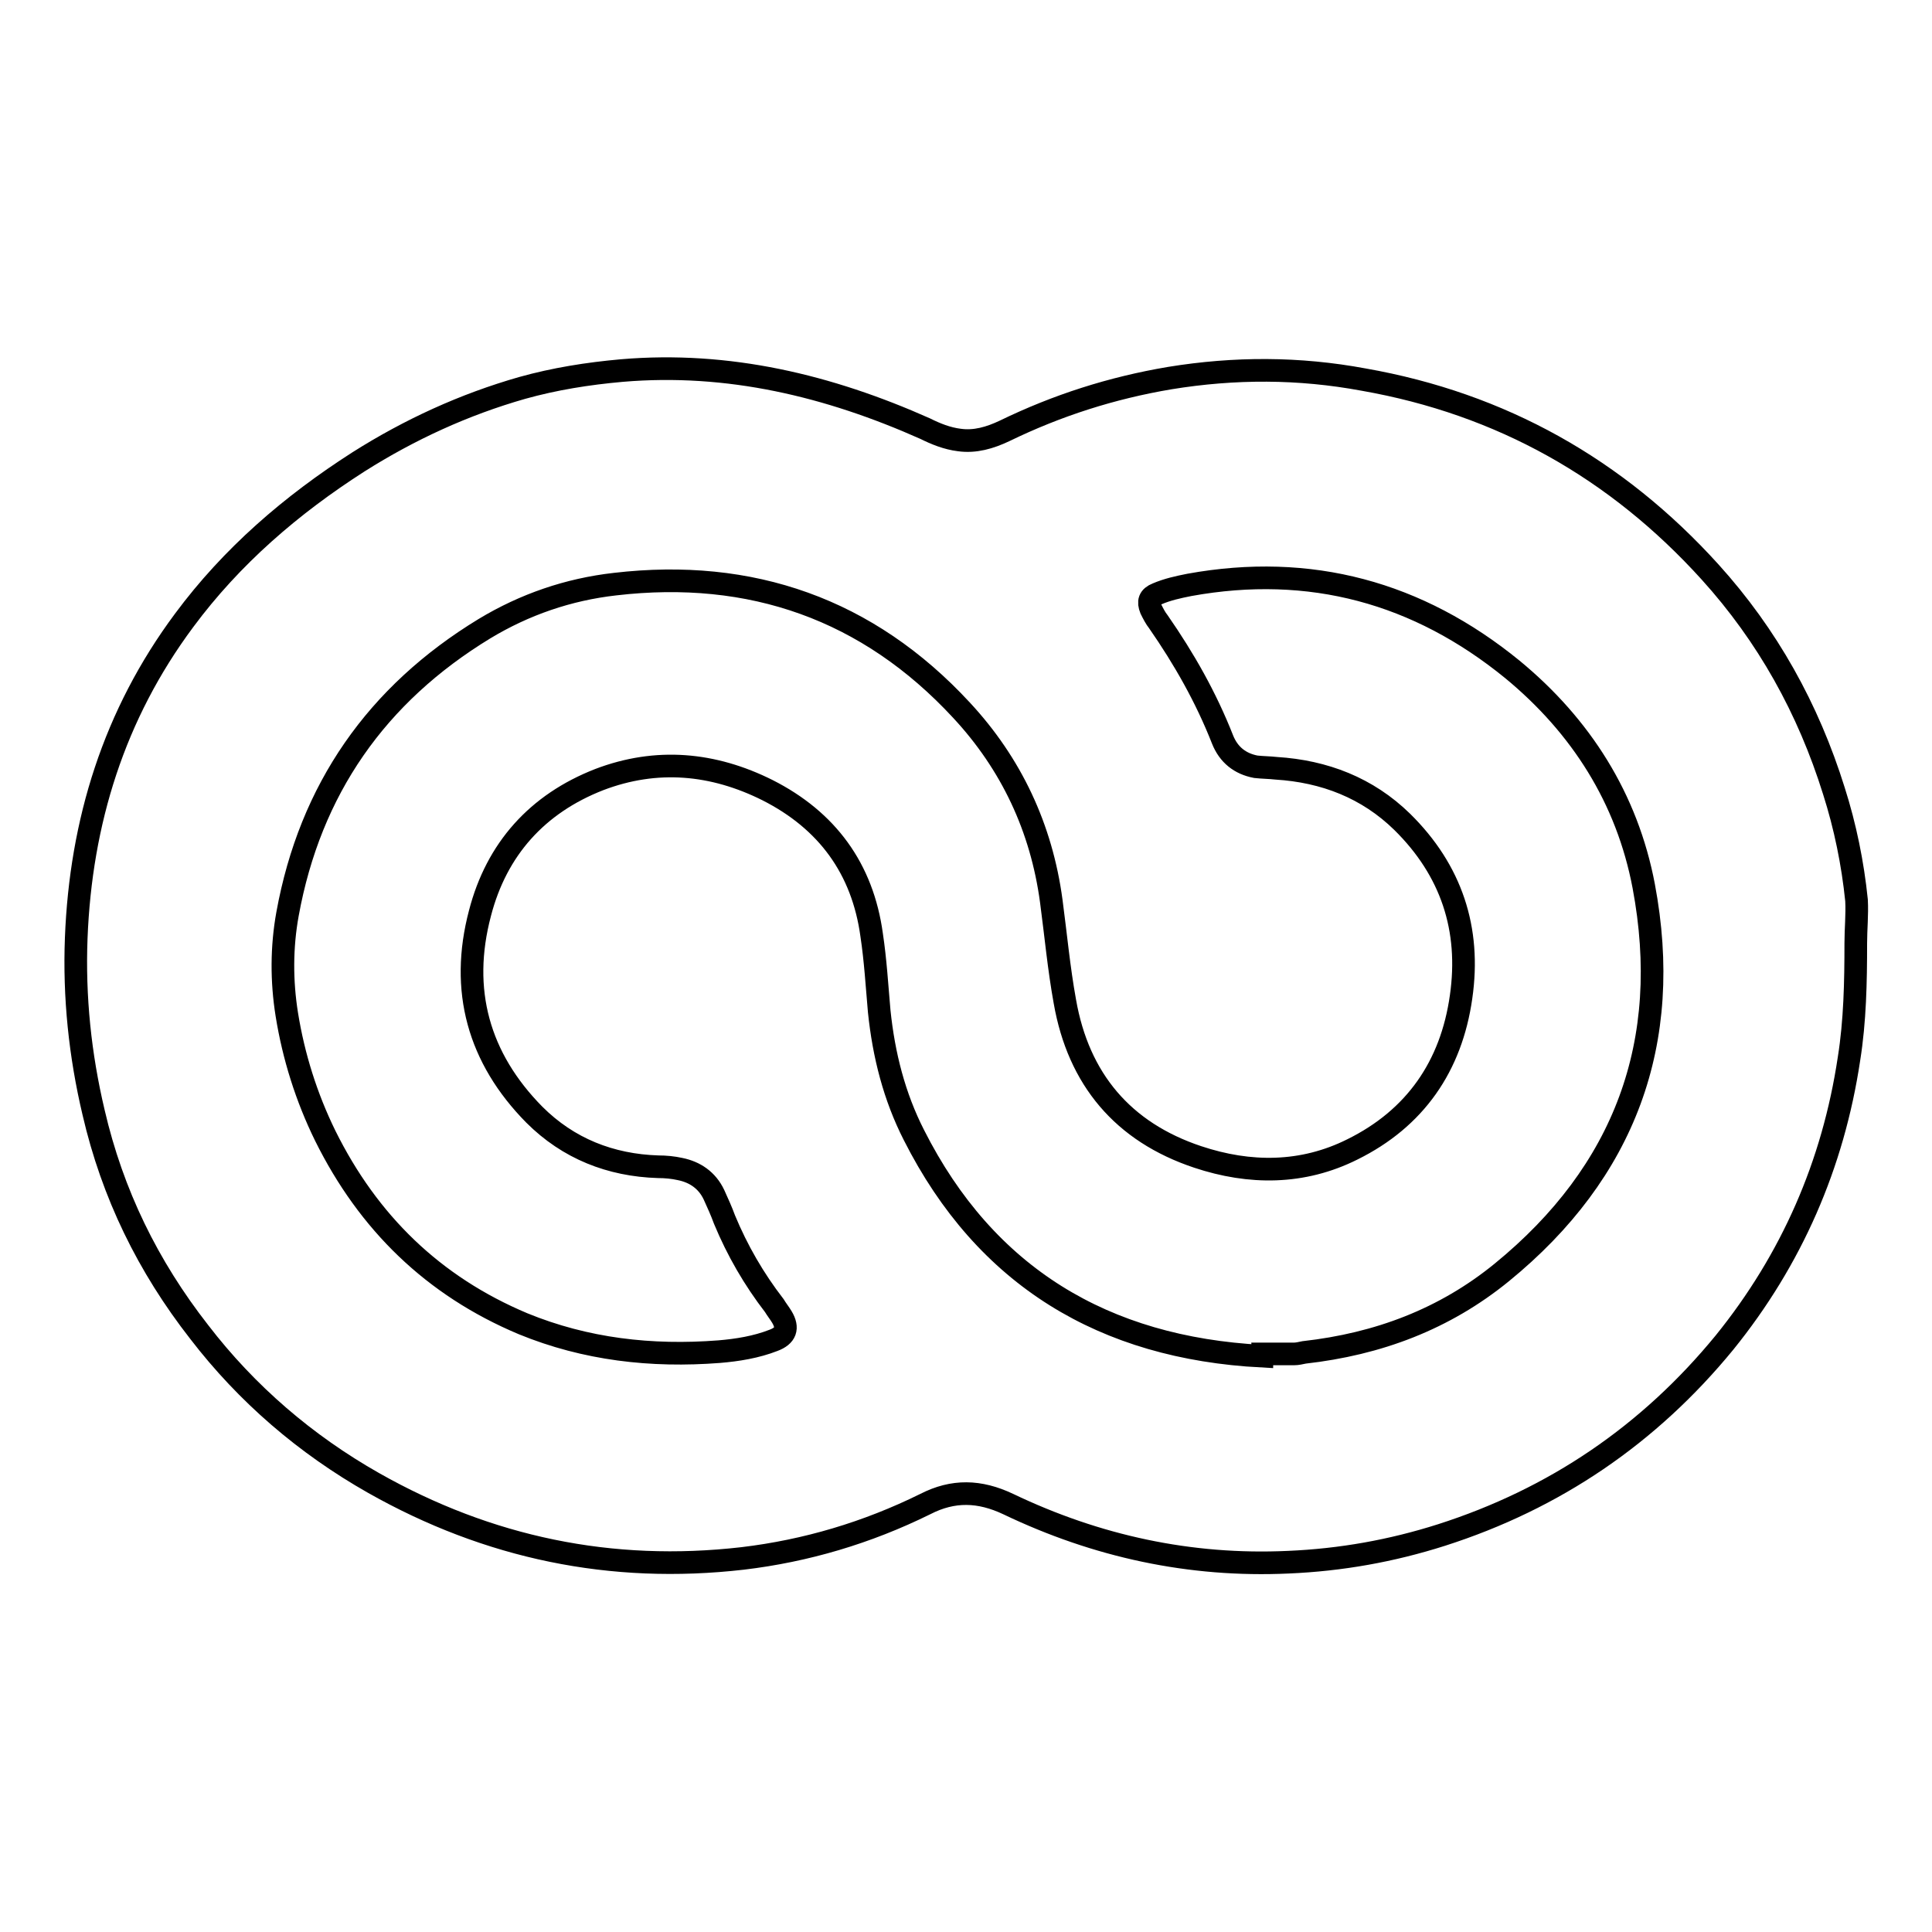 <?xml version="1.0" encoding="utf-8"?>
<!-- Svg Vector Icons : http://www.onlinewebfonts.com/icon -->
<!DOCTYPE svg PUBLIC "-//W3C//DTD SVG 1.1//EN" "http://www.w3.org/Graphics/SVG/1.1/DTD/svg11.dtd">
<svg version="1.1" xmlns="http://www.w3.org/2000/svg" xmlns:xlink="http://www.w3.org/1999/xlink" x="0px" y="0px" viewBox="0 0 256 256" enable-background="new 0 0 256 256" xml:space="preserve">
<g><g><path stroke-width="3" fill-opacity="0" stroke="#000000"  d="M245.9,125c0,5.1-0.1,10.3-0.9,15.3c-2.1,14-7.6,26.6-16.5,37.6c-10,12.2-22.5,20.7-37.5,25.5c-6.6,2.1-13.3,3.3-20.3,3.6c-13,0.6-25.4-2.1-37.1-7.7c-3.8-1.8-7.3-1.9-11,0c-7.7,3.8-15.8,6.2-24.2,7.2c-17.4,2-33.7-1.4-48.9-10c-9-5.1-16.8-11.8-23.1-20c-6.8-8.7-11.5-18.3-14-29.1c-1.8-7.6-2.6-15.3-2.3-23.1c0.6-15.4,5-29.6,14.3-42.1c6.3-8.5,14.2-15.3,23.1-21c6.8-4.3,14-7.6,21.7-9.8c4.3-1.2,8.7-1.9,13.2-2.3c14.1-1.2,27.4,2,40.2,7.7c1.4,0.7,2.9,1.3,4.5,1.5c2.1,0.3,4.1-0.3,6-1.2c7-3.4,14.2-5.7,21.9-7c8.6-1.4,17.1-1.4,25.7,0.2c18.2,3.2,33.5,11.8,45.9,25.5c7.6,8.4,13,18.1,16.4,29c1.5,4.7,2.5,9.6,3,14.5C246.1,121.2,245.9,123.1,245.9,125z M167.2,179.7c0-0.1,0.1-0.2,0.1-0.3c1.4,0,2.8,0,4.2,0c0.4,0,0.8-0.1,1.3-0.2c9.8-1.1,18.6-4.4,26.2-10.6c16.3-13.3,22.7-30.5,18.8-51.2c-2.2-11.6-8.3-21.2-17.4-28.7c-12.5-10.2-26.8-14.1-42.8-11.2c-1.5,0.3-2.9,0.6-4.3,1.2c-1,0.4-1.2,1-0.8,2c0.3,0.6,0.6,1.2,1,1.7c3.4,4.9,6.3,10,8.5,15.6c0.8,2,2.3,3.2,4.4,3.6c0.9,0.1,1.8,0.1,2.7,0.2c6.4,0.4,12.1,2.6,16.7,7.1c6.5,6.4,9.1,14.2,7.8,23.2c-1.3,9.2-6.1,16.1-14.4,20.2c-6.6,3.3-13.6,3.3-20.5,1c-9.9-3.3-15.8-10.3-17.6-20.6c-0.8-4.4-1.2-8.8-1.8-13.3c-1.3-9.7-5.3-18.2-11.9-25.3c-12.4-13.4-27.9-18.8-45.9-16.7c-6.2,0.7-12,2.7-17.3,5.9c-14.3,8.7-23.1,21.3-26.1,37.8c-0.8,4.4-0.8,8.9-0.1,13.3c0.9,5.6,2.6,11,5.1,16.1c5.7,11.5,14.3,19.9,26.2,24.9c8.3,3.4,17,4.4,26,3.7c2.4-0.2,4.9-0.6,7.2-1.5c1.6-0.6,2-1.6,1.1-3.1c-0.3-0.5-0.7-1-1-1.5c-2.7-3.5-4.9-7.3-6.6-11.4c-0.4-1.1-0.9-2.2-1.4-3.3c-0.9-1.9-2.5-3-4.5-3.4c-0.9-0.2-1.9-0.3-2.9-0.3c-6.3-0.2-11.9-2.4-16.4-6.9c-7.4-7.5-9.9-16.5-7.2-26.7c2.2-8.5,7.6-14.5,15.8-17.7c7.6-2.9,15.1-2.2,22.3,1.4c7.9,4,12.6,10.4,13.8,19.2c0.5,3.3,0.7,6.7,1,10.1c0.6,5.8,2,11.3,4.6,16.4C130.6,169.2,146.3,178.6,167.2,179.7z"/></g></g>
</svg>